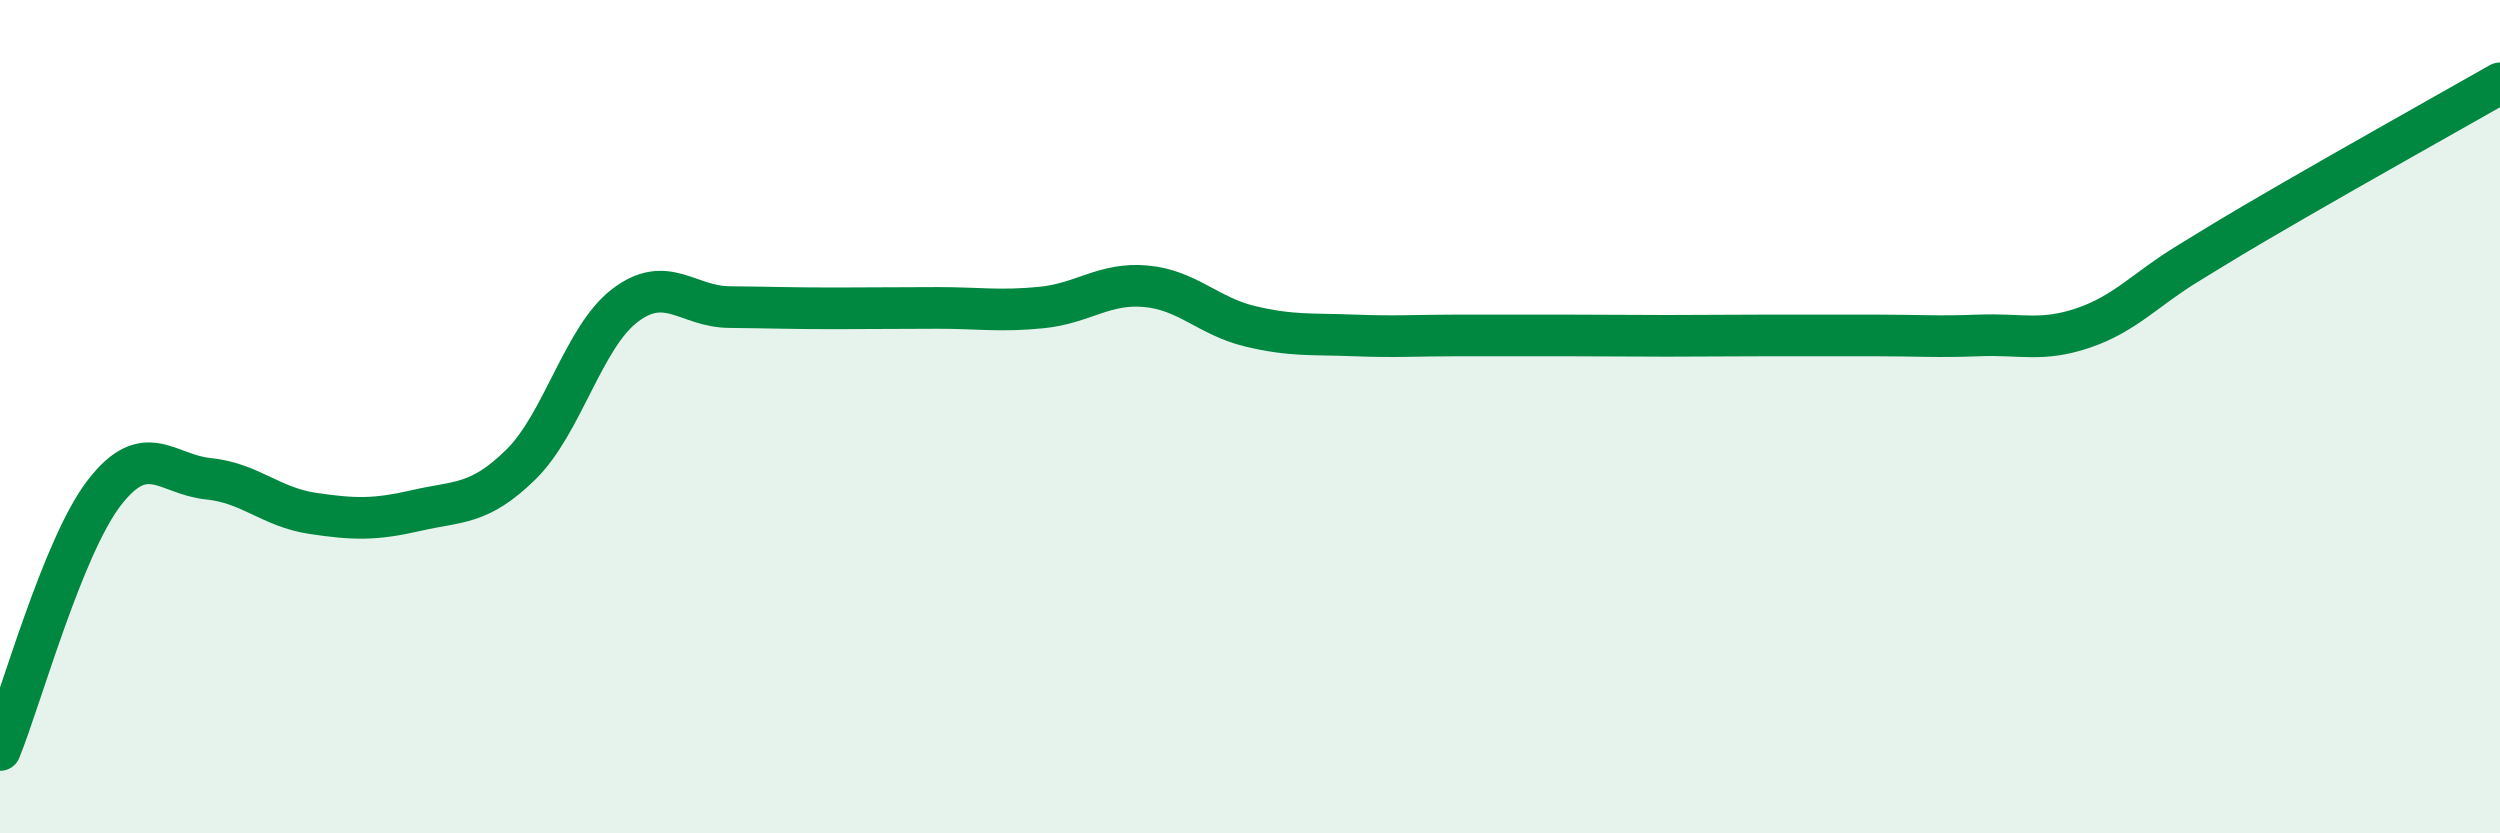 
    <svg width="60" height="20" viewBox="0 0 60 20" xmlns="http://www.w3.org/2000/svg">
      <path
        d="M 0,18 C 0.5,16.77 1.5,13.13 2.5,11.83 C 3.5,10.53 4,11.39 5,11.49 C 6,11.59 6.5,12.17 7.5,12.32 C 8.5,12.47 9,12.48 10,12.25 C 11,12.02 11.5,12.13 12.5,11.15 C 13.5,10.17 14,8.09 15,7.33 C 16,6.57 16.5,7.36 17.5,7.37 C 18.5,7.38 19,7.4 20,7.4 C 21,7.4 21.5,7.39 22.5,7.39 C 23.5,7.39 24,7.48 25,7.38 C 26,7.28 26.5,6.78 27.5,6.87 C 28.5,6.96 29,7.59 30,7.83 C 31,8.07 31.5,8.01 32.5,8.05 C 33.5,8.09 34,8.05 35,8.05 C 36,8.05 36.5,8.05 37.5,8.05 C 38.5,8.05 39,8.06 40,8.06 C 41,8.06 41.5,8.05 42.5,8.05 C 43.5,8.05 44,8.05 45,8.05 C 46,8.05 46.5,8.09 47.5,8.05 C 48.5,8.01 49,8.21 50,7.87 C 51,7.53 51.5,6.94 52.5,6.33 C 53.5,5.72 53.5,5.71 55,4.84 C 56.5,3.97 59,2.57 60,2L60 20L0 20Z"
        fill="#008740"
        opacity="0.1"
        stroke-linecap="round"
        stroke-linejoin="round"
      />
      <path
        d="M 0,18 C 0.5,16.77 1.5,13.13 2.5,11.83 C 3.5,10.53 4,11.39 5,11.49 C 6,11.59 6.5,12.17 7.5,12.32 C 8.5,12.47 9,12.48 10,12.25 C 11,12.02 11.5,12.13 12.5,11.15 C 13.5,10.17 14,8.09 15,7.33 C 16,6.57 16.5,7.36 17.5,7.37 C 18.5,7.38 19,7.4 20,7.4 C 21,7.4 21.5,7.39 22.5,7.39 C 23.5,7.39 24,7.48 25,7.38 C 26,7.28 26.5,6.78 27.5,6.87 C 28.5,6.96 29,7.59 30,7.83 C 31,8.07 31.5,8.01 32.5,8.05 C 33.5,8.09 34,8.05 35,8.05 C 36,8.05 36.5,8.05 37.5,8.05 C 38.5,8.05 39,8.06 40,8.06 C 41,8.06 41.5,8.05 42.5,8.05 C 43.5,8.05 44,8.05 45,8.05 C 46,8.05 46.5,8.09 47.5,8.05 C 48.5,8.01 49,8.21 50,7.87 C 51,7.53 51.5,6.94 52.5,6.33 C 53.5,5.72 53.5,5.71 55,4.84 C 56.5,3.97 59,2.57 60,2"
        stroke="#008740"
        stroke-width="1"
        fill="none"
        stroke-linecap="round"
        stroke-linejoin="round"
      />
    </svg>
  